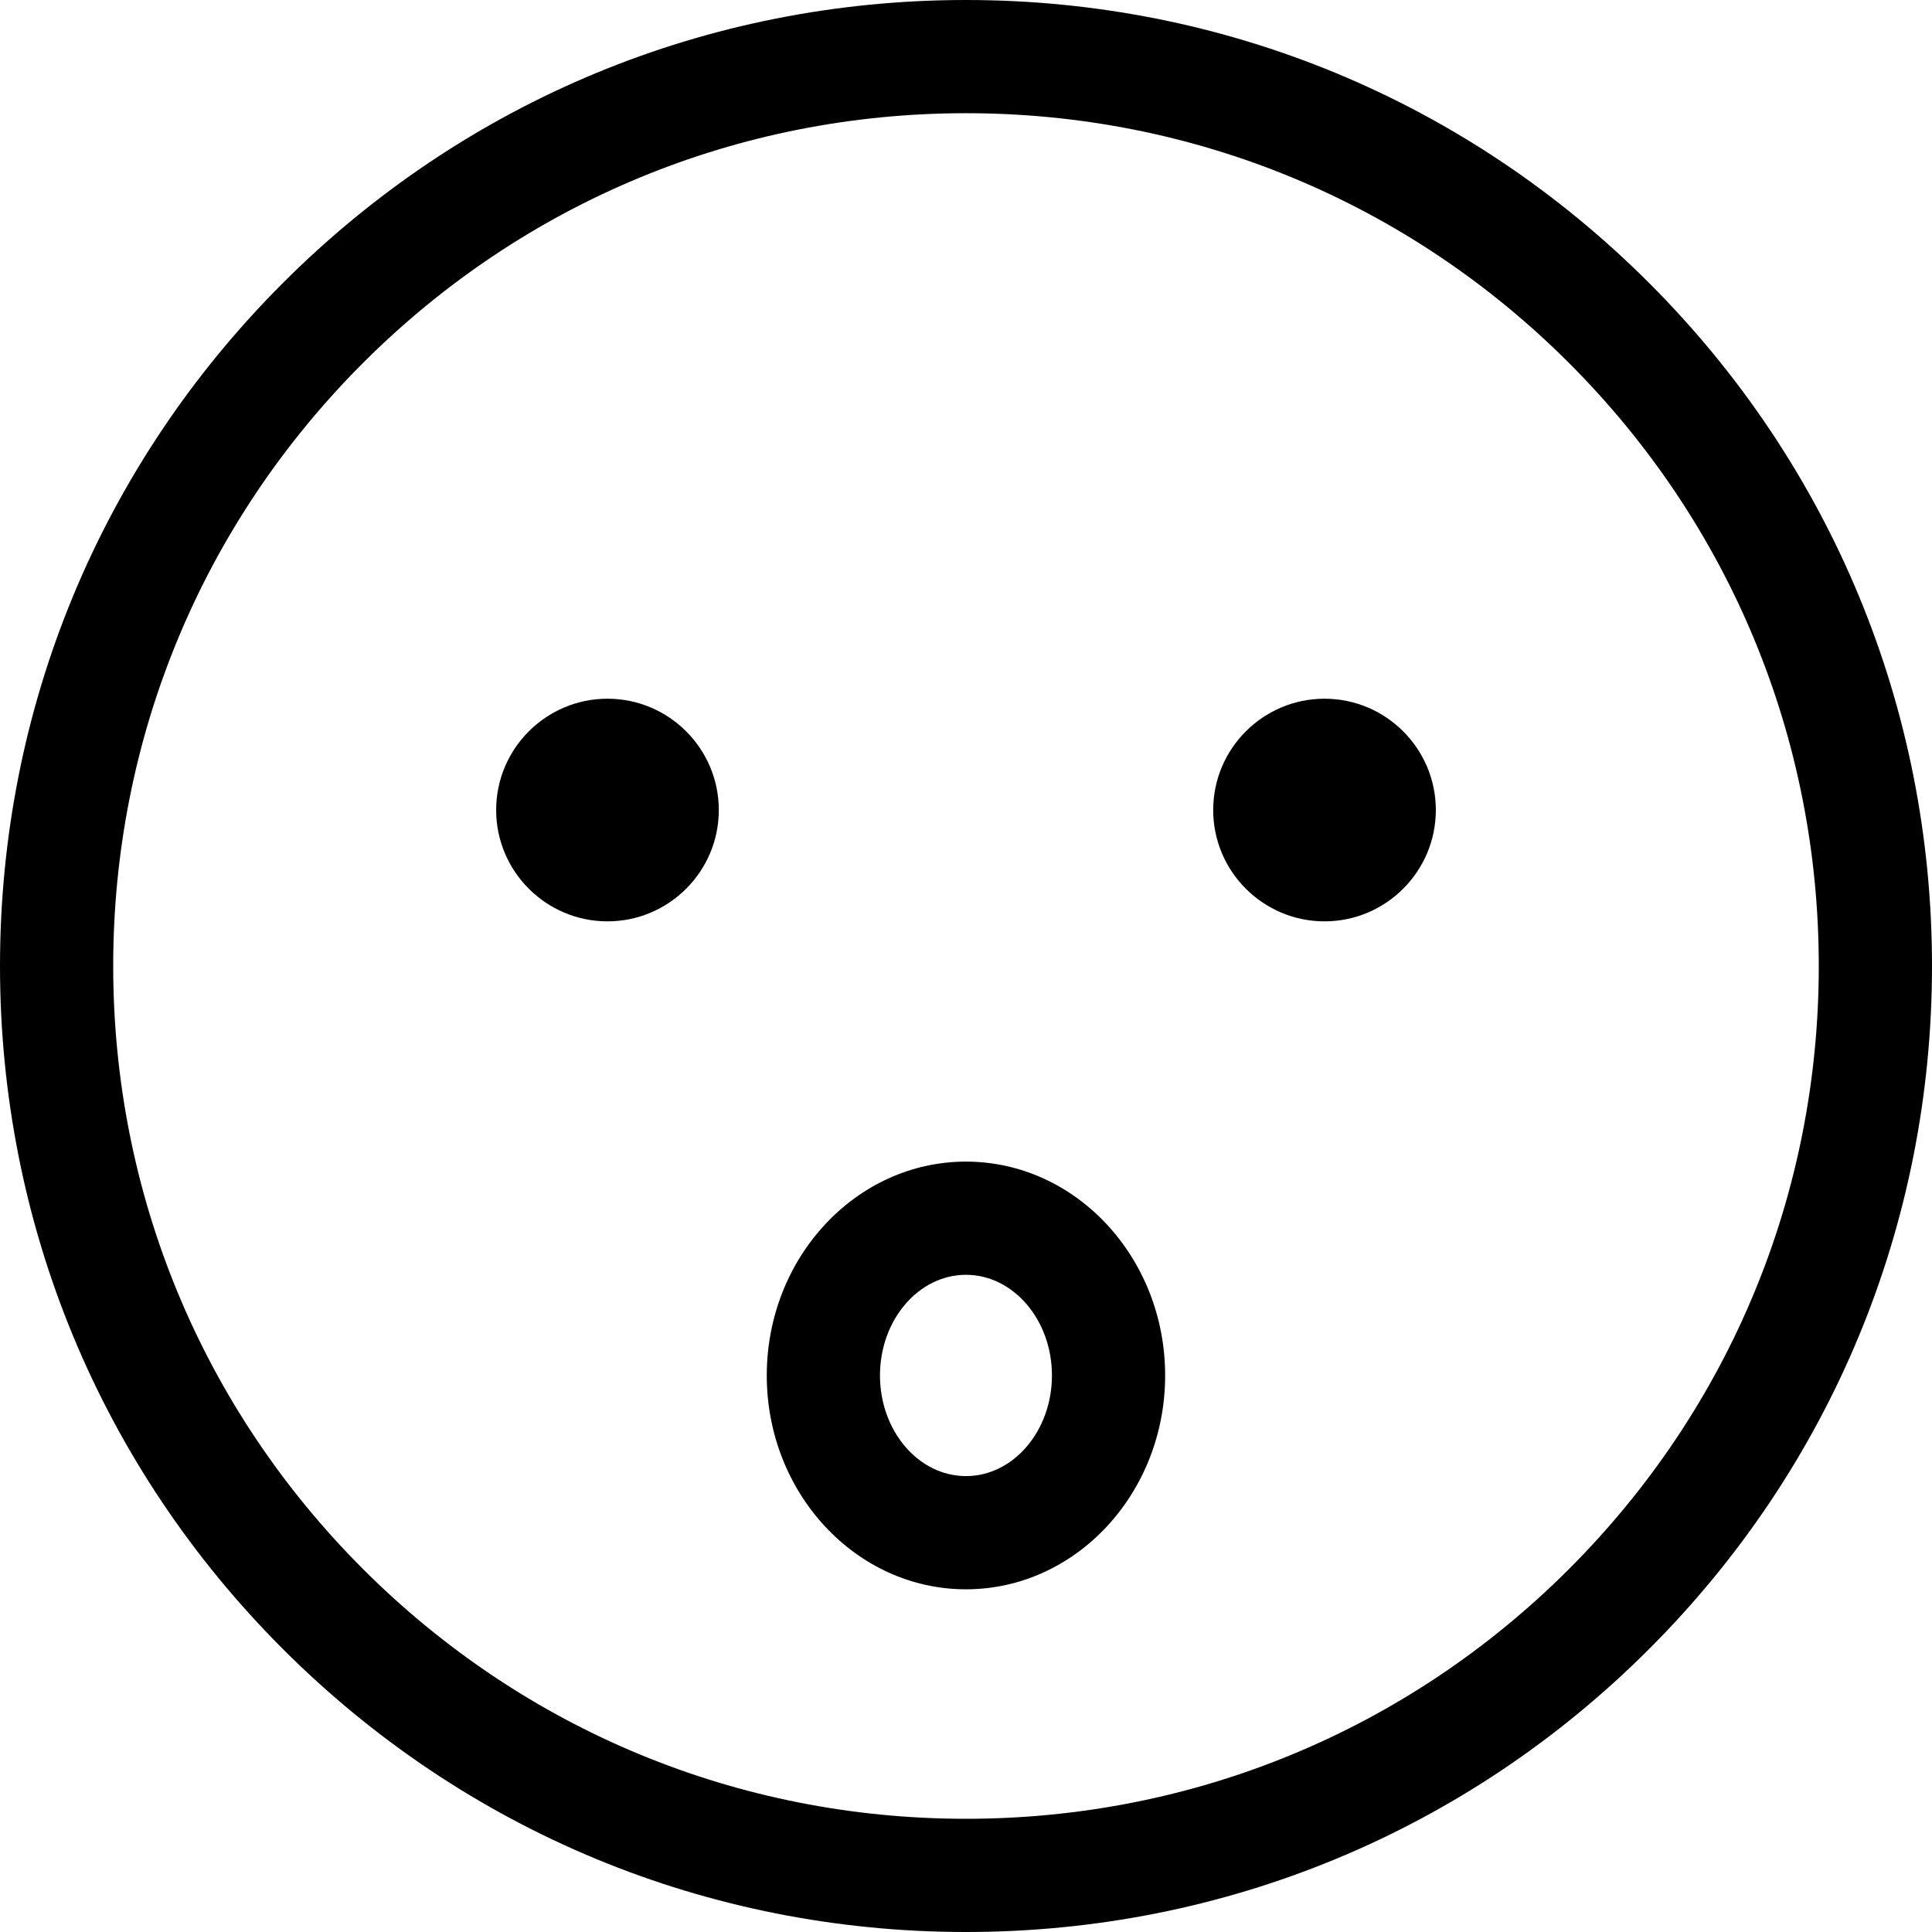 <svg id="Layer_1" enable-background="new 0 0 511.976 511.976" height="512" viewBox="0 0 511.976 511.976" width="512" xmlns="http://www.w3.org/2000/svg"><g><path d="m436.999 74.977c-48.35-48.35-112.634-74.977-181.011-74.977s-132.661 26.627-181.011 74.977-74.977 112.634-74.977 181.011 26.627 132.661 74.977 181.011 112.634 74.977 181.011 74.977 132.661-26.627 181.011-74.977 74.977-112.634 74.977-181.011-26.628-132.661-74.977-181.011zm-21.214 340.808c-42.684 42.684-99.434 66.19-159.797 66.19s-117.114-23.507-159.797-66.19c-42.684-42.683-66.191-99.433-66.191-159.797 0-60.363 23.507-117.114 66.19-159.797s99.435-66.191 159.798-66.191 117.114 23.507 159.797 66.19 66.19 99.434 66.19 159.797c.001 60.365-23.506 117.115-66.19 159.798z"/><path d="m255.977 307.824c-29.106 0-52.785 25.422-52.785 56.669s23.679 56.669 52.785 56.669 52.785-25.421 52.785-56.669-23.679-56.669-52.785-56.669zm0 83.338c-12.564 0-22.785-11.964-22.785-26.669 0-14.706 10.221-26.669 22.785-26.669s22.785 11.964 22.785 26.669-10.221 26.669-22.785 26.669z"/><path d="m160.982 185.157c-16.267 0-29.5 13.233-29.5 29.5s13.233 29.5 29.5 29.5 29.5-13.233 29.5-29.5-13.233-29.5-29.5-29.5z"/><path d="m350.994 185.157c-16.267 0-29.5 13.233-29.5 29.5s13.233 29.5 29.5 29.5 29.5-13.233 29.5-29.5-13.234-29.5-29.5-29.5z"/></g></svg>